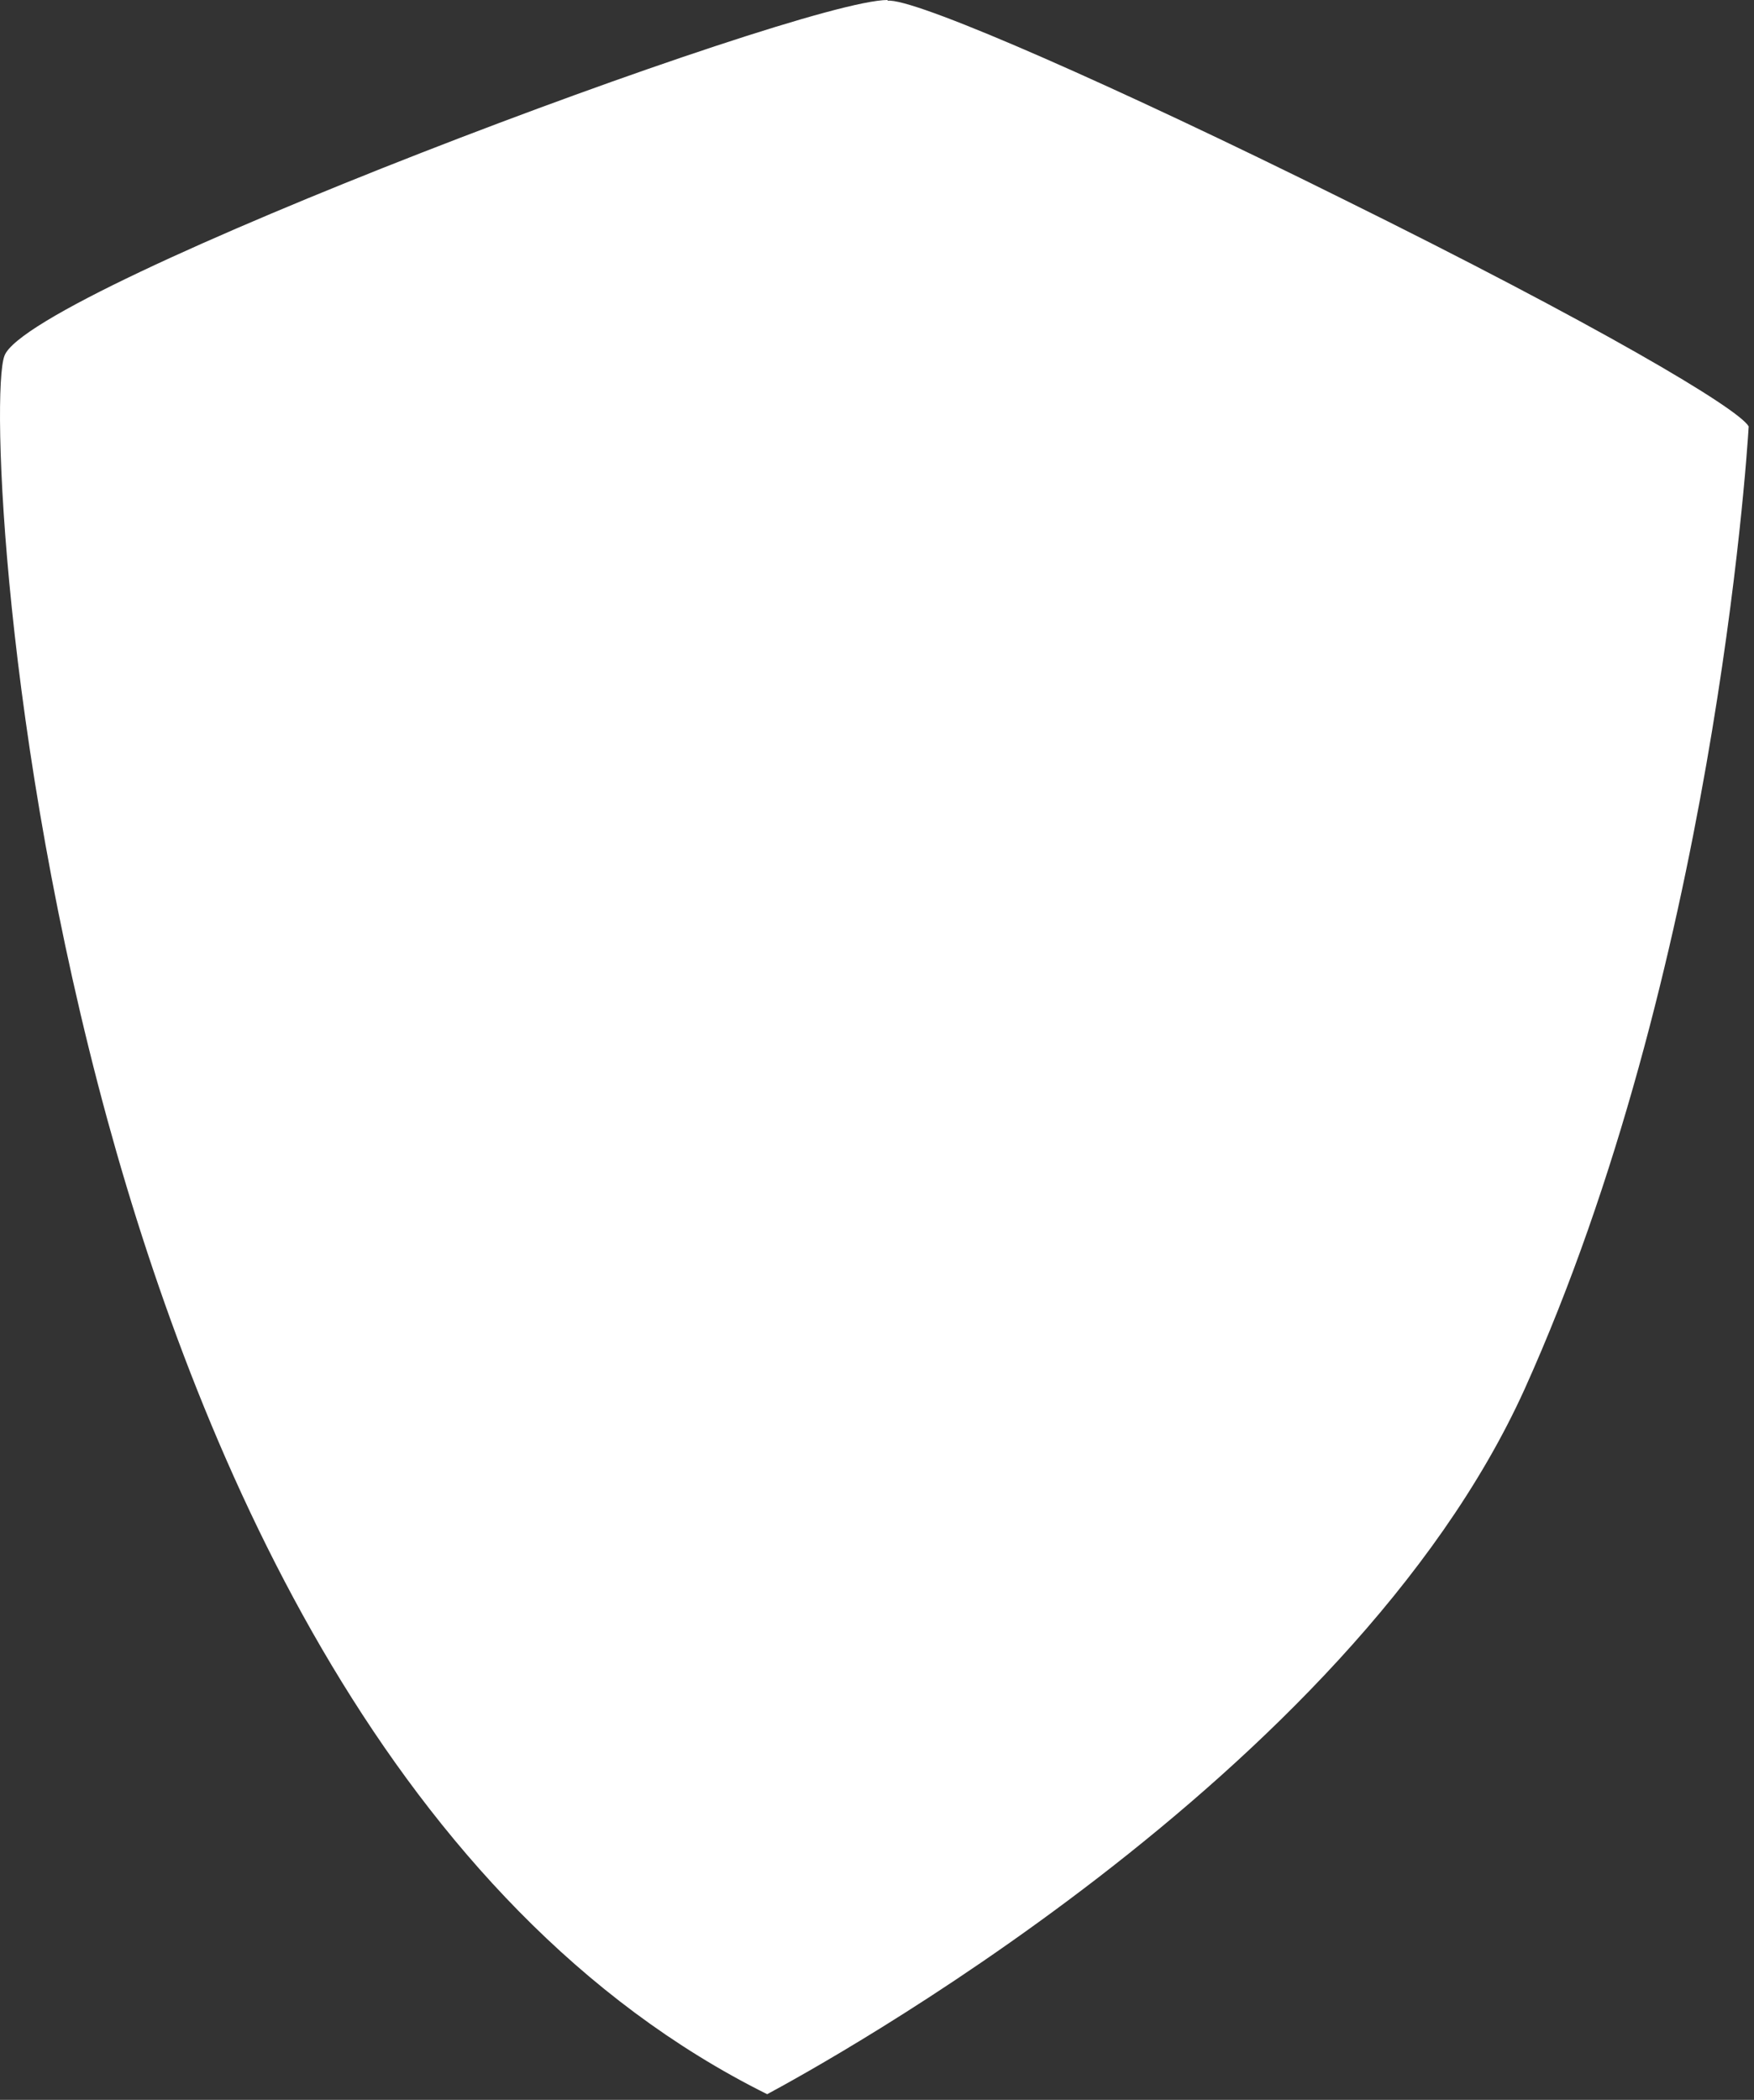 <?xml version="1.0" encoding="utf-8"?>
<svg xmlns="http://www.w3.org/2000/svg" fill="none" height="100%" overflow="visible" preserveAspectRatio="none" style="display: block;" viewBox="0 0 208 249" width="100%">
<rect x="0" y="0" width="208" height="249" fill="#333333" stroke="none"/>
<path d="M105.258 0C94.626 0 3.463 34.212 0.527 42.192C-1.059 46.379 0.369 87.543 12.746 132.817C23.854 173.349 46.466 226.207 90.976 248.33C96.848 245.169 159.924 210.8 180.791 164.737C203.086 115.276 207.132 54.596 207.37 50.567C206.18 48.433 189.359 38.478 159.13 23.545C132.234 10.192 109.701 0.316 105.575 0.079H105.258V0Z" fill="white" id="Vector"/>
</svg>